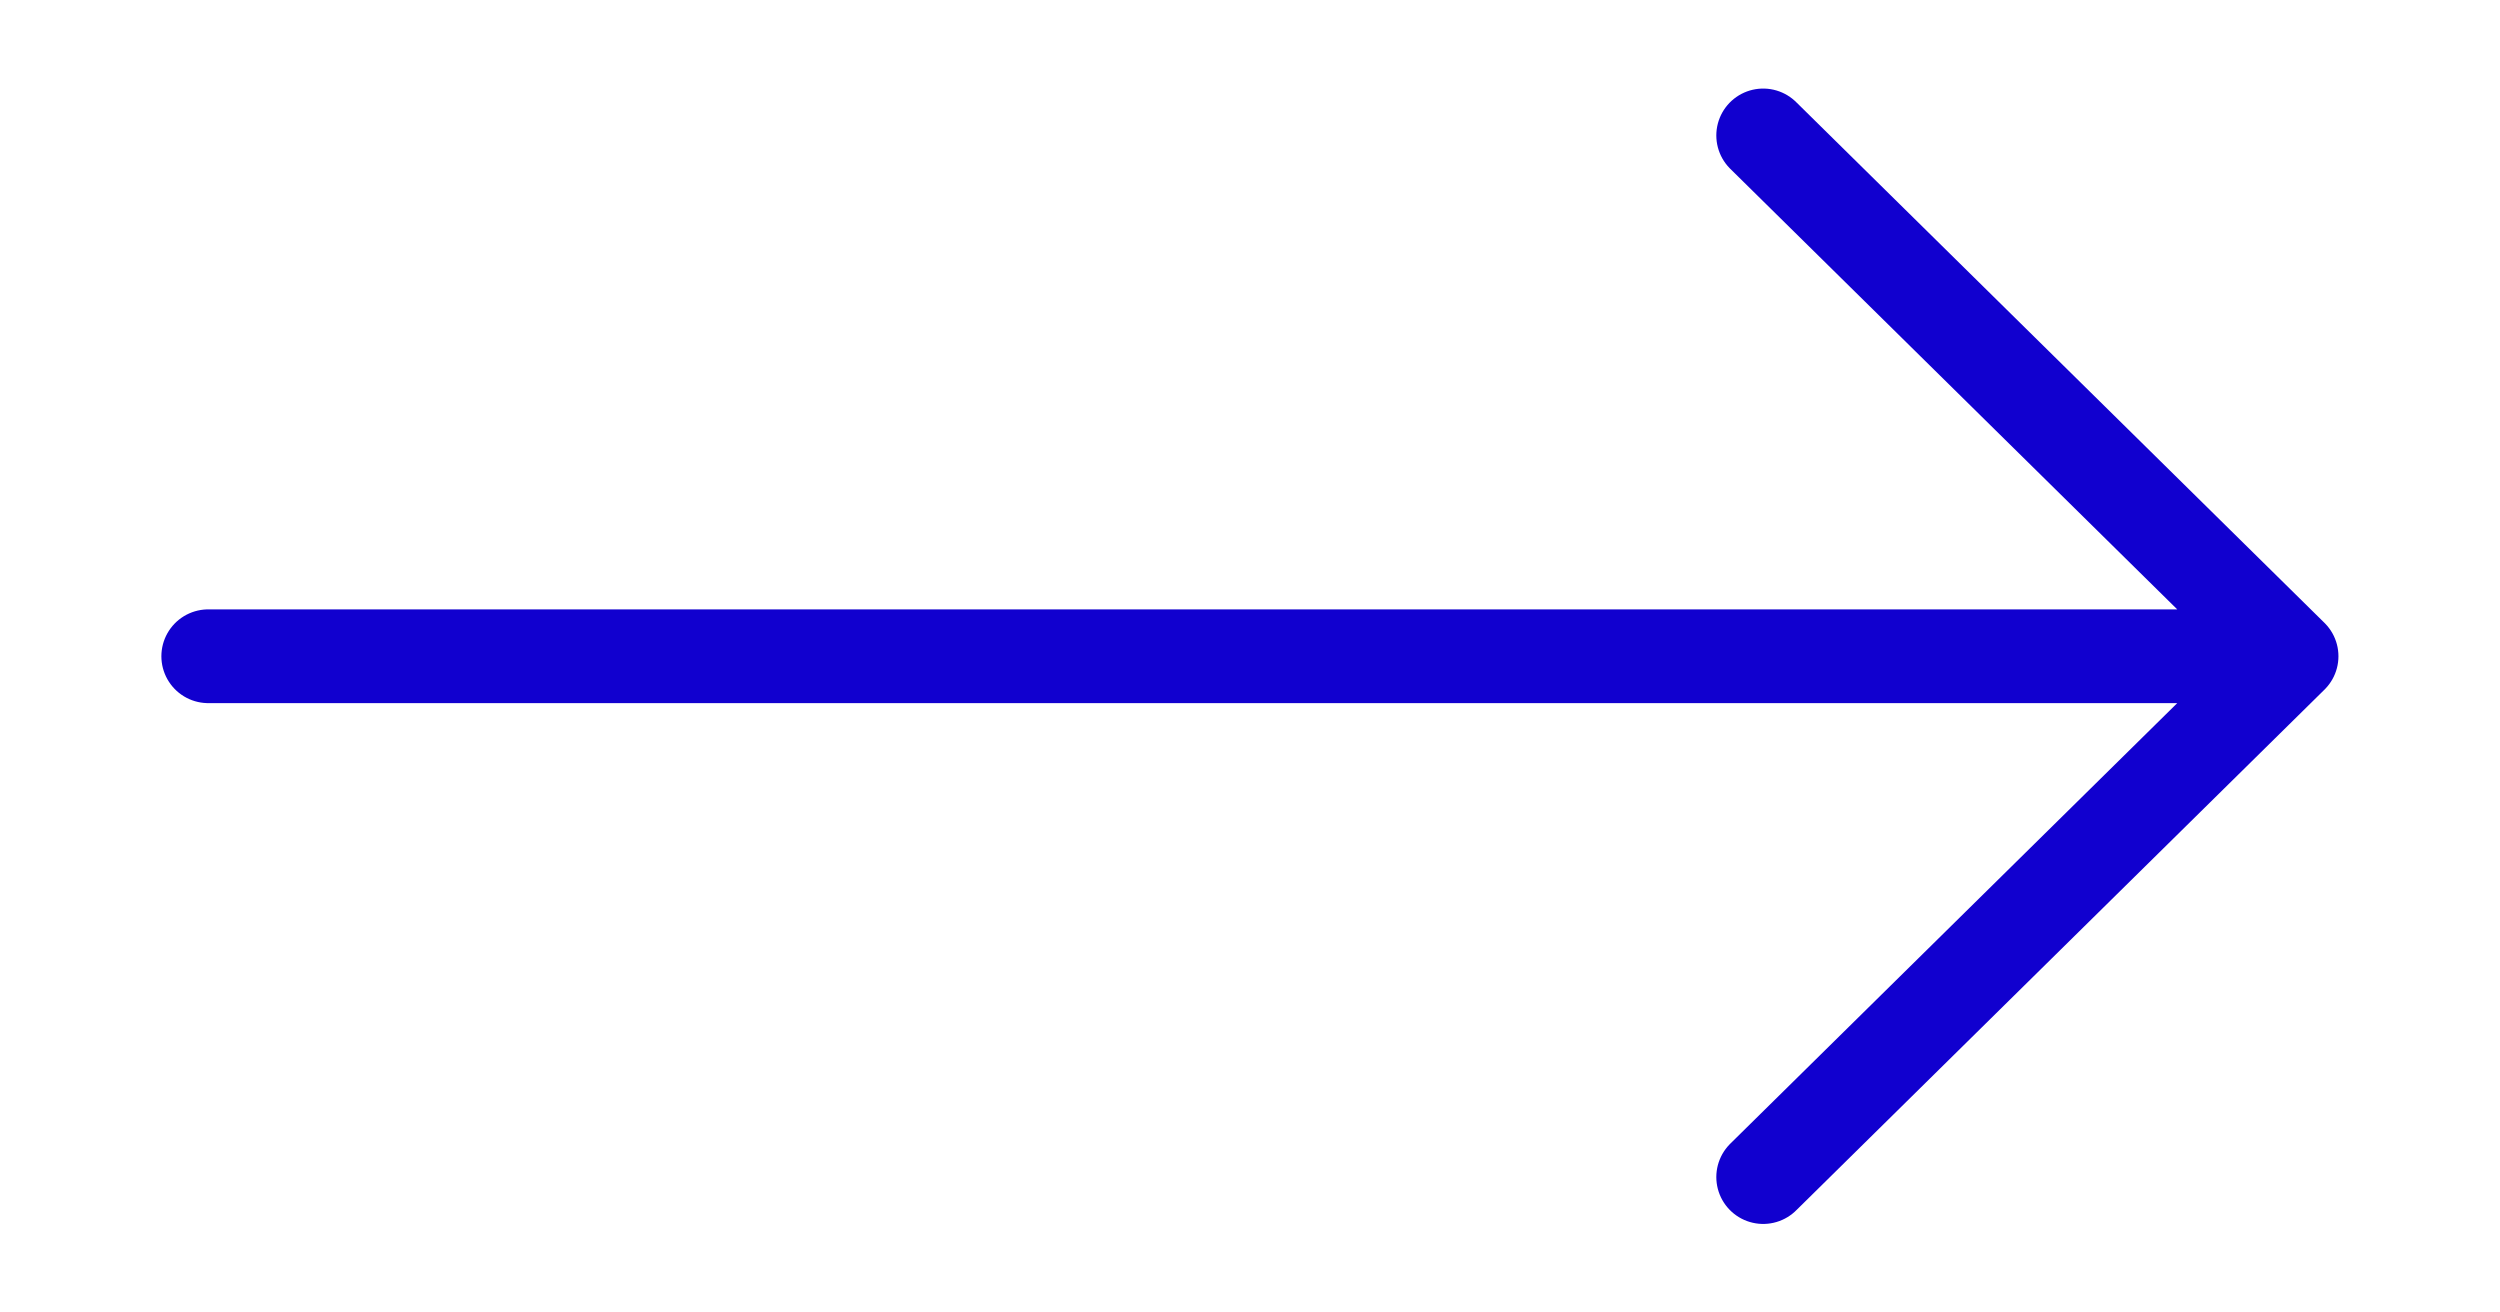 <svg width="40" height="21" viewBox="0 0 40 21" fill="none" xmlns="http://www.w3.org/2000/svg">
<path d="M3.332 10.5H36.665M36.665 10.5L28.211 2.167M36.665 10.5L28.211 18.833" stroke="#1100CF" stroke-width="1.5" stroke-linecap="round" stroke-linejoin="round"/>
</svg>

